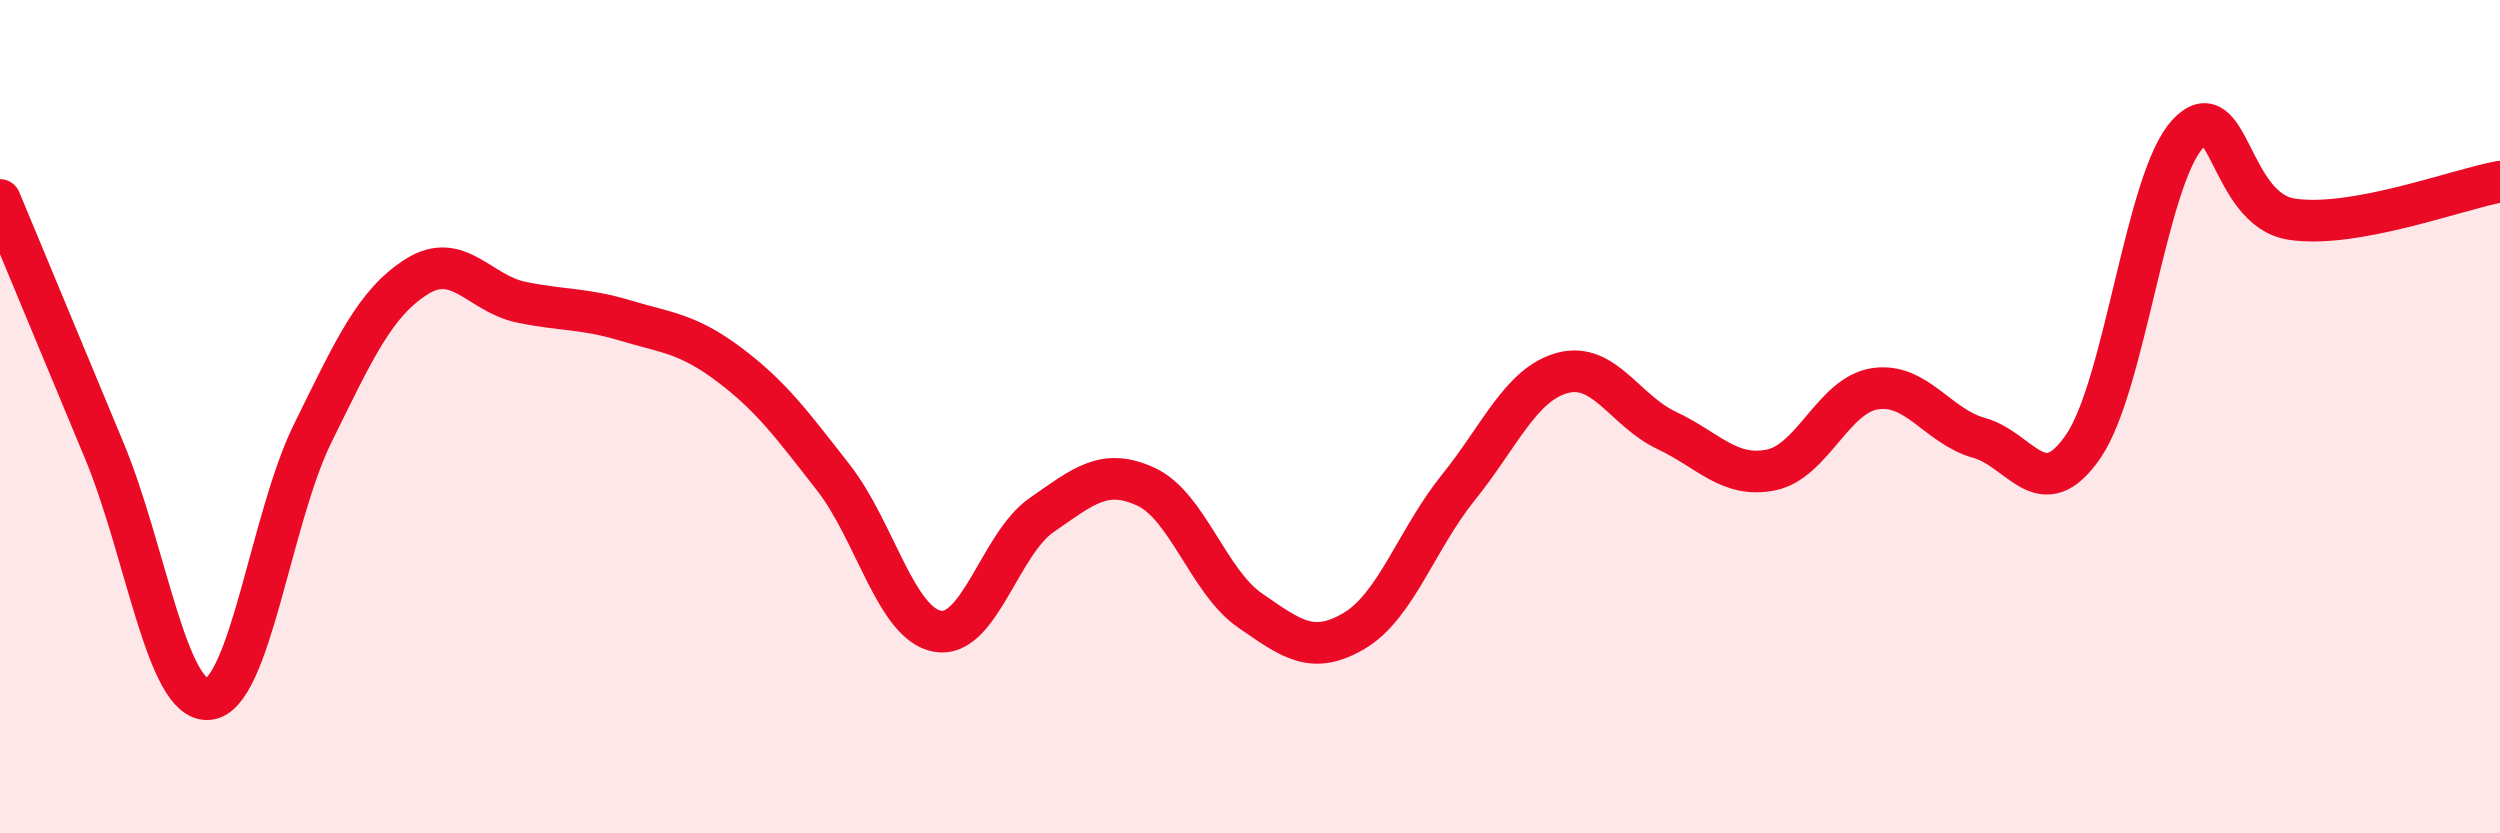 
    <svg width="60" height="20" viewBox="0 0 60 20" xmlns="http://www.w3.org/2000/svg">
      <path
        d="M 0,4.8 C 0.5,6 1.5,8.41 2.5,10.81 C 3.5,13.21 4,16.86 5,16.78 C 6,16.7 6.5,12.44 7.5,10.41 C 8.5,8.38 9,7.27 10,6.64 C 11,6.01 11.5,7.04 12.5,7.25 C 13.5,7.46 14,7.39 15,7.69 C 16,7.99 16.5,8 17.5,8.75 C 18.5,9.5 19,10.18 20,11.46 C 21,12.74 21.5,14.97 22.5,15.15 C 23.5,15.33 24,13.05 25,12.36 C 26,11.67 26.5,11.22 27.5,11.68 C 28.5,12.14 29,13.96 30,14.65 C 31,15.34 31.5,15.73 32.5,15.14 C 33.5,14.55 34,12.94 35,11.7 C 36,10.46 36.5,9.22 37.5,8.95 C 38.5,8.68 39,9.86 40,10.33 C 41,10.8 41.5,11.48 42.5,11.28 C 43.5,11.08 44,9.48 45,9.33 C 46,9.18 46.5,10.23 47.5,10.51 C 48.5,10.79 49,12.17 50,10.71 C 51,9.25 51.5,4.31 52.5,3.22 C 53.5,2.13 53.5,5.03 55,5.26 C 56.5,5.49 59,4.54 60,4.36L60 20L0 20Z"
        fill="#EB0A25"
        opacity="0.1"
        stroke-linecap="round"
        stroke-linejoin="round"
      />
      <path
        d="M 0,4.8 C 0.5,6 1.5,8.41 2.5,10.81 C 3.5,13.21 4,16.86 5,16.78 C 6,16.7 6.5,12.44 7.5,10.41 C 8.5,8.38 9,7.27 10,6.64 C 11,6.01 11.5,7.04 12.5,7.25 C 13.5,7.46 14,7.39 15,7.69 C 16,7.99 16.5,8 17.5,8.75 C 18.5,9.5 19,10.18 20,11.46 C 21,12.74 21.5,14.97 22.5,15.15 C 23.5,15.33 24,13.05 25,12.36 C 26,11.67 26.5,11.22 27.5,11.68 C 28.5,12.14 29,13.96 30,14.65 C 31,15.34 31.5,15.73 32.5,15.14 C 33.5,14.55 34,12.94 35,11.7 C 36,10.46 36.5,9.22 37.5,8.95 C 38.5,8.68 39,9.86 40,10.33 C 41,10.8 41.5,11.48 42.5,11.28 C 43.5,11.08 44,9.48 45,9.33 C 46,9.18 46.5,10.23 47.5,10.51 C 48.5,10.79 49,12.17 50,10.71 C 51,9.25 51.5,4.31 52.5,3.22 C 53.5,2.13 53.5,5.03 55,5.26 C 56.5,5.49 59,4.54 60,4.36"
        stroke="#EB0A25"
        stroke-width="1"
        fill="none"
        stroke-linecap="round"
        stroke-linejoin="round"
      />
    </svg>
  